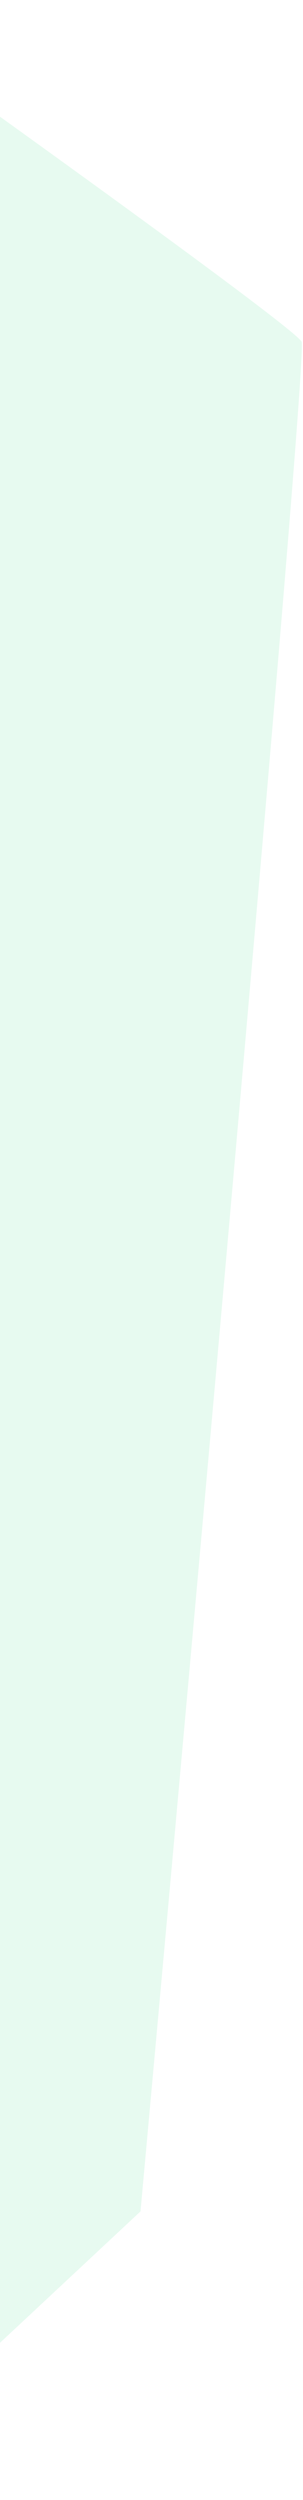 <svg width="140" height="1155" viewBox="0 0 140 1155" fill="none" xmlns="http://www.w3.org/2000/svg">
<path opacity="0.1" d="M-799.85 446.629C-600.767 304.366 -202.584 17.907 -202.518 10.175L-75.144 0.146C-4.85 50.145 136.463 151.692 139.363 157.889C142.262 164.085 90.944 736.323 64.922 1021.67L-77.512 1154.84L-799.85 446.629Z" fill="#10CB66"/>
</svg>
